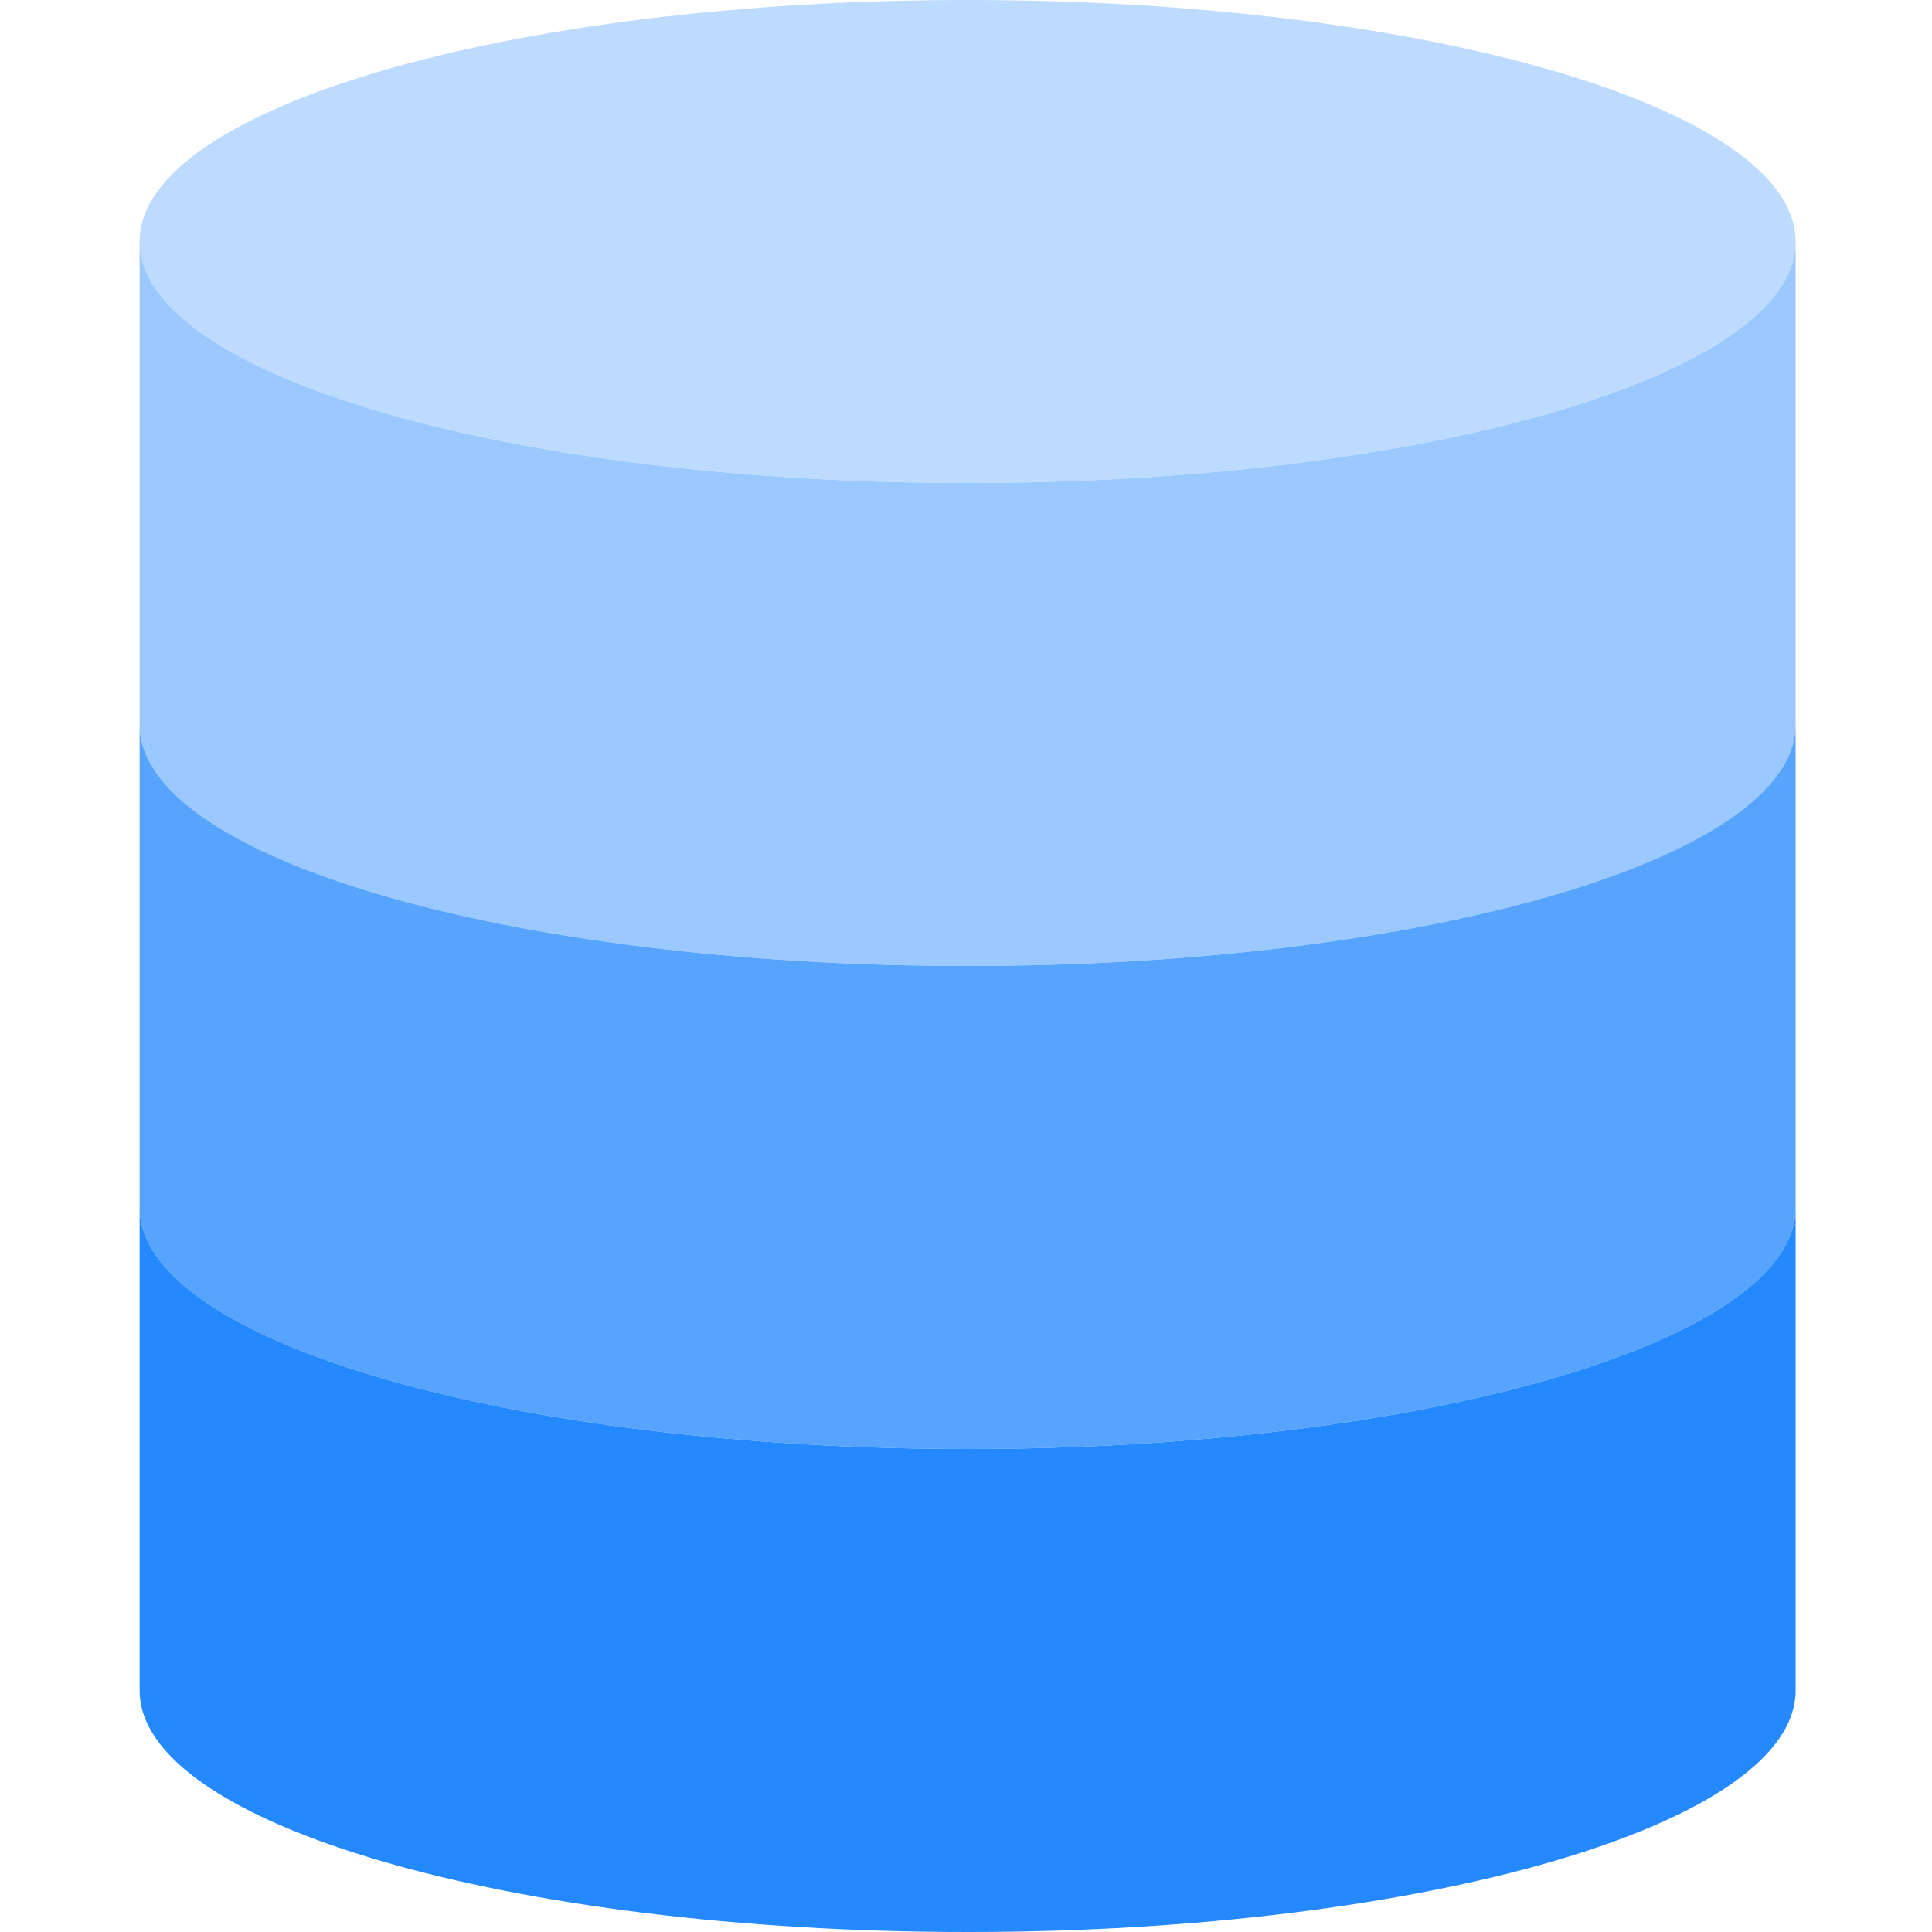 <svg xmlns="http://www.w3.org/2000/svg" height="512pt" version="1.1" viewBox="-37 0 512 512" width="512pt">
<g id="surface1">
<path d="M 438.855 64 C 438.855 28.652 340.617 0 219.43 0 C 98.242 0 0 28.652 0 64 C 0 99.348 98.242 128 219.43 128 C 340.617 128 438.855 99.348 438.855 64 Z M 438.855 64 " style=" stroke:none;fill-rule:nonzero;fill:rgb(74.118%,85.882%,100%);fill-opacity:1;" />
<path d="M 219.43 256 C 340.57 256 438.855 227.383 438.855 192 L 438.855 64 C 438.855 99.383 340.57 128 219.43 128 C 98.285 128 0 99.383 0 64 L 0 192 C 0 227.383 98.285 256 219.43 256 Z M 219.43 256 " style=" stroke:none;fill-rule:nonzero;fill:rgb(60.784%,78.824%,100%);fill-opacity:1;" />
<path d="M 219.43 384 C 340.57 384 438.855 355.383 438.855 320 L 438.855 192 C 438.855 227.383 340.57 256 219.43 256 C 98.285 256 0 227.383 0 192 L 0 320 C 0 355.383 98.285 384 219.43 384 Z M 219.43 384 " style=" stroke:none;fill-rule:nonzero;fill:rgb(34.118%,64.314%,100%);fill-opacity:1;" />
<path d="M 438.855 320 C 438.855 355.383 340.57 384 219.43 384 C 98.285 384 0 355.383 0 320 L 0 448 C 0 483.383 98.285 512 219.43 512 C 340.57 512 438.855 483.383 438.855 448 Z M 438.855 320 " style=" stroke:none;fill-rule:nonzero;fill:rgb(14.118%,53.333%,100%);fill-opacity:1;" />
</g>
</svg>